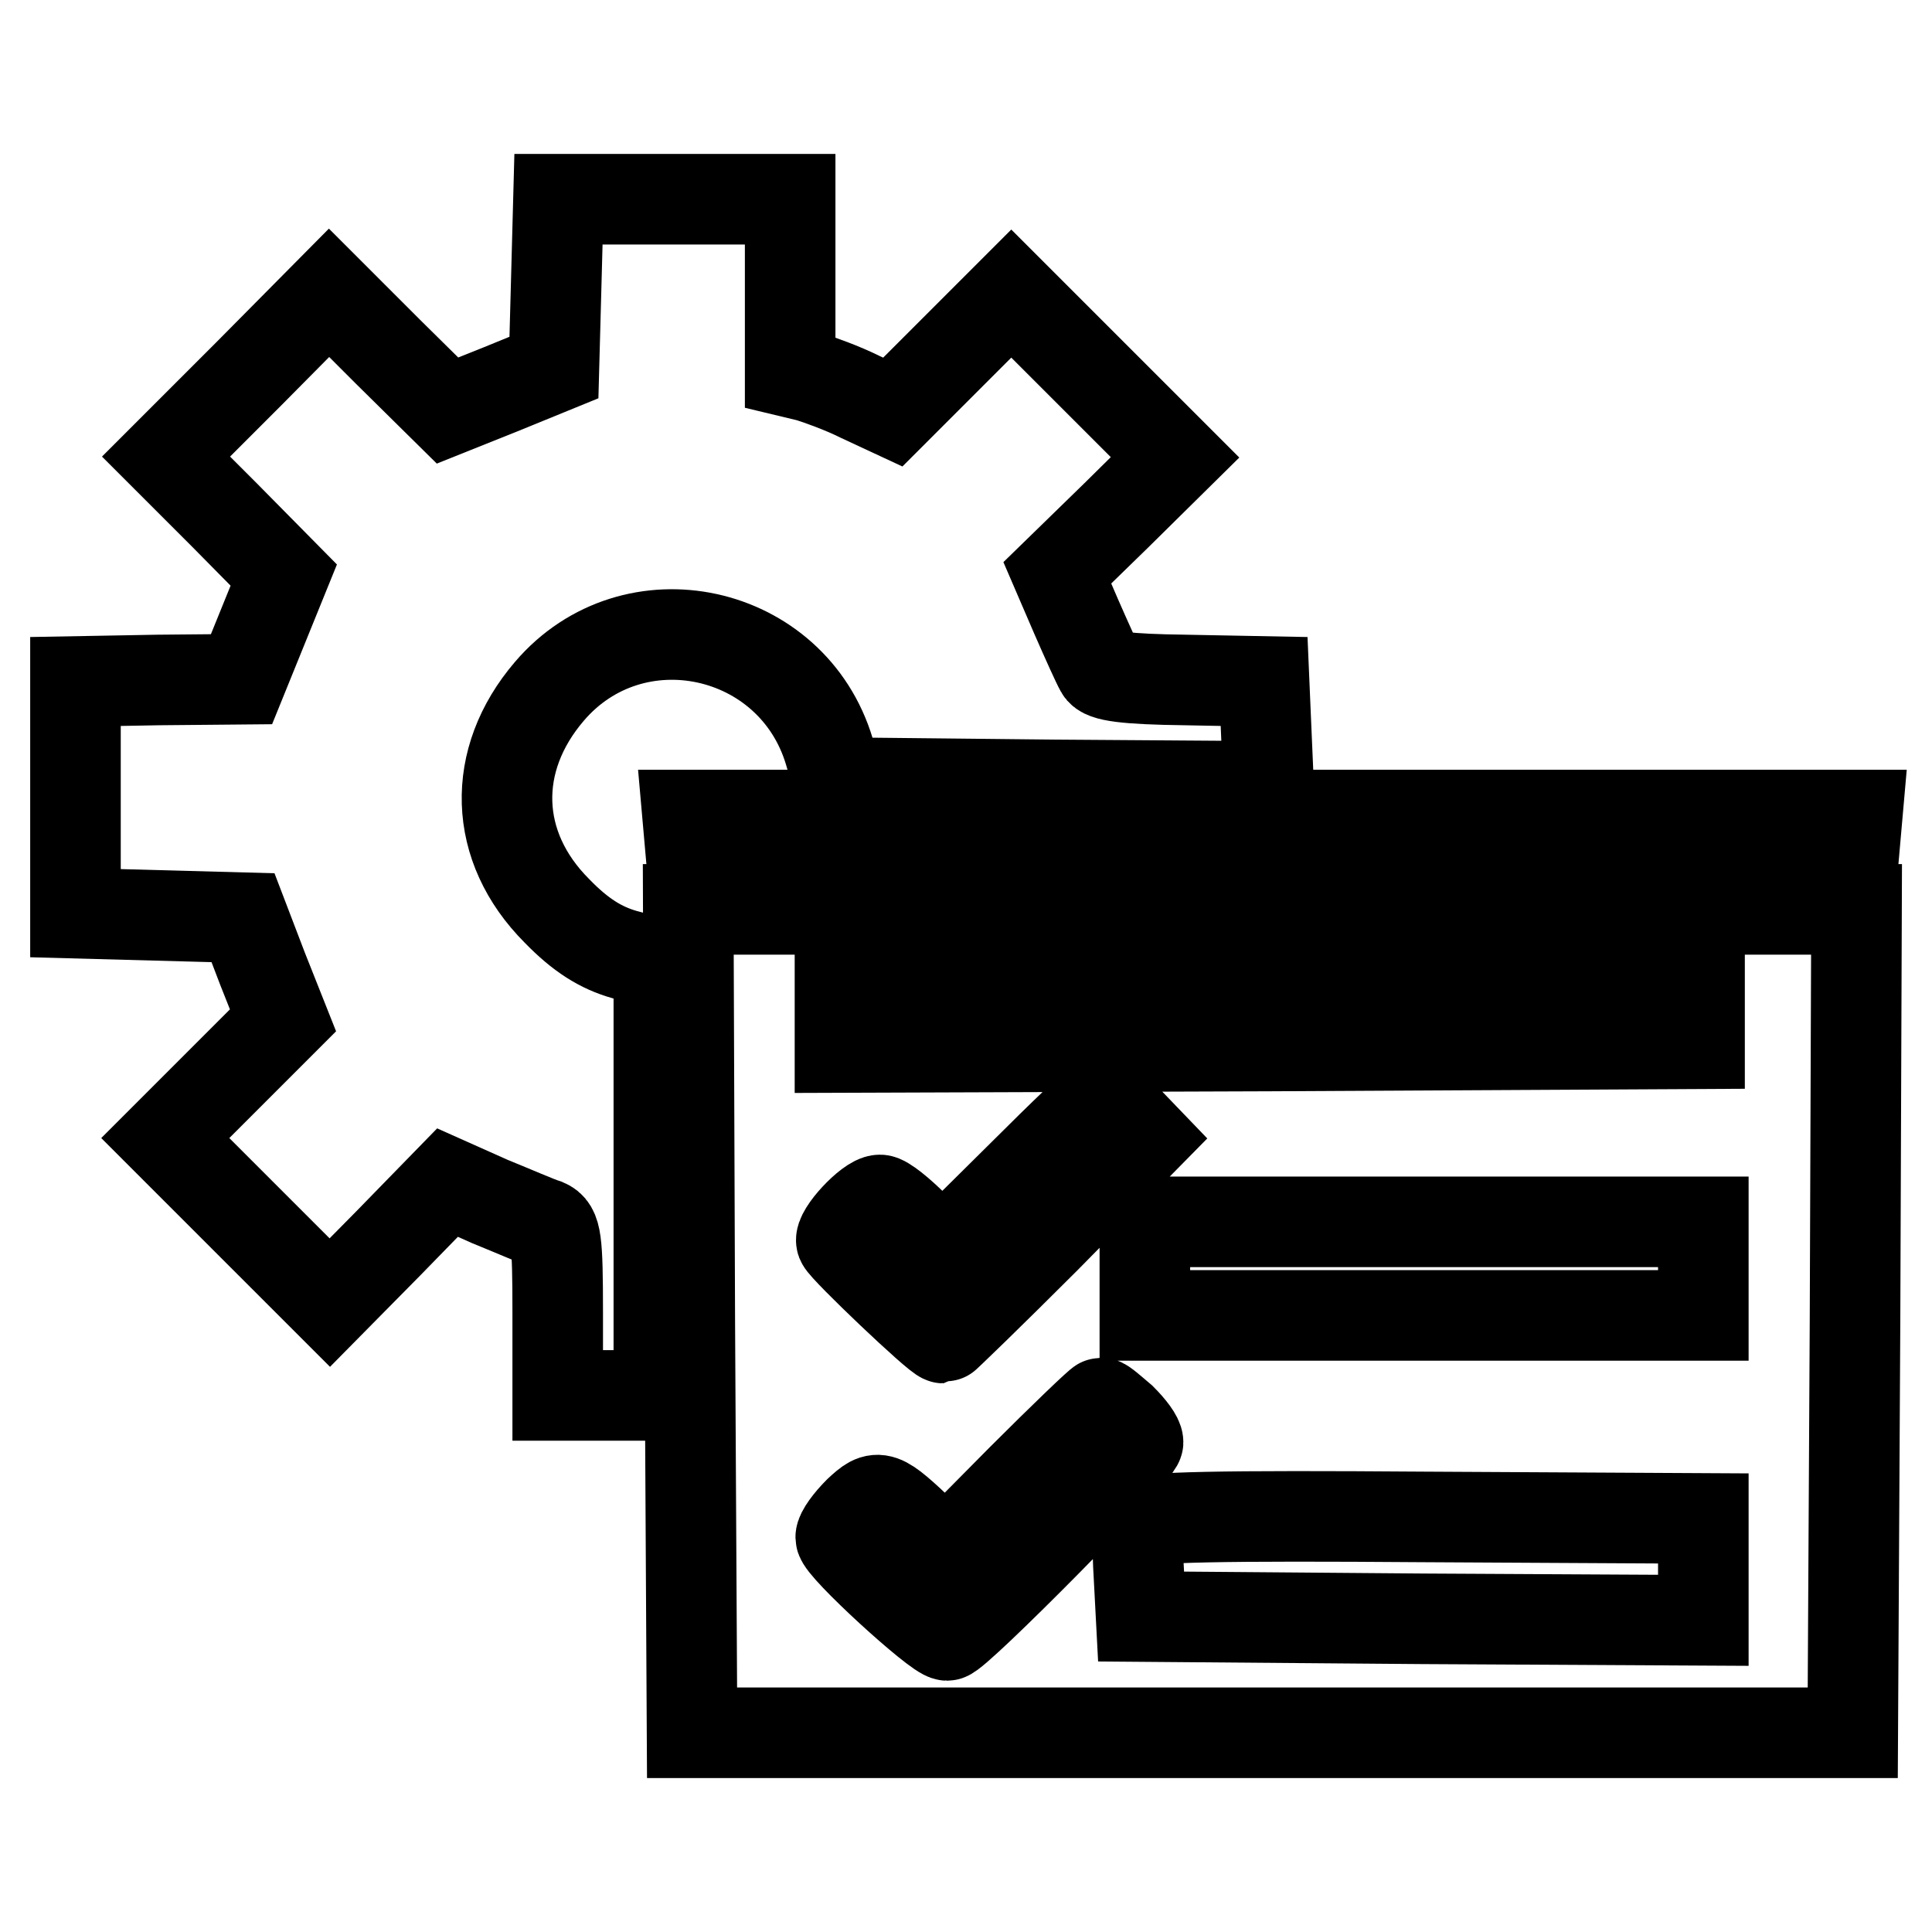 <?xml version="1.0" encoding="utf-8"?>
<!-- Svg Vector Icons : http://www.onlinewebfonts.com/icon -->
<!DOCTYPE svg PUBLIC "-//W3C//DTD SVG 1.1//EN" "http://www.w3.org/Graphics/SVG/1.1/DTD/svg11.dtd">
<svg version="1.1" xmlns="http://www.w3.org/2000/svg" xmlns:xlink="http://www.w3.org/1999/xlink" x="0px" y="0px" viewBox="0 0 256 256" enable-background="new 0 0 256 256" xml:space="preserve">
<g> <g> <path stroke-width="12" fill-opacity="0" stroke="#000000"  d="M73.7,37.6l-0.3,11.1l-7.1,2.9l-7,2.8l-7.9-7.8l-7.8-7.8L32.9,49.6L22,60.5l7.8,7.8l7.8,7.9l-2.8,6.9  L32,90l-11,0.1L10,90.3v15.4V121l11.1,0.3l11.1,0.3l2.6,6.8l2.7,6.8l-7.8,7.8l-7.8,7.8l10.9,10.9l10.9,10.9l7.8-7.9l7.8-8l5.6,2.5  c3.2,1.3,6.4,2.7,7.4,3c1.4,0.6,1.6,2,1.6,11.7v11h6.7h6.7v-28.6v-28.6l-4.5-1.2c-3.2-0.9-5.9-2.6-9-5.8c-8.5-8.5-8.8-20-1-29.1  c11.1-13,32.2-8.4,37.1,8l1.2,4.1l28.5,0.3l28.5,0.2l-0.3-6.9l-0.3-7L157,90.1c-7.8-0.1-10.8-0.5-11.2-1.4c-0.4-0.7-1.8-3.8-3.2-7  l-2.5-5.8l7.8-7.6l7.8-7.7l-10.9-10.9L134,38.9l-7.9,7.9l-7.8,7.8l-4.3-2c-2.4-1.2-5.5-2.3-6.8-2.7l-2.5-0.6V37.8V26.4H89.3H74  L73.7,37.6z"/> <path stroke-width="12" fill-opacity="0" stroke="#000000"  d="M91.4,111.4l0.3,3.4h76.9h76.9l0.3-3.4l0.3-3.4h-77.4H91.1L91.4,111.4z"/> <path stroke-width="12" fill-opacity="0" stroke="#000000"  d="M91.4,175l0.3,54.6h76.9h76.9l0.3-54.6l0.2-54.5h-77.4H91.2L91.4,175z M225.2,133.5v4.8l-56.9,0.3l-57,0.2  v-5.3v-5.3l57,0.2l56.9,0.3V133.5z M149.1,148.2l2.5,2.6l-13.1,13.3c-7.2,7.2-13.4,13.2-13.5,13.2c-0.7,0-13.1-11.8-13.5-12.8  c-0.4-1.1,3.7-5.5,5.1-5.5c0.6,0,2.6,1.6,4.6,3.6l3.7,3.6l10.4-10.3c5.7-5.7,10.5-10.3,10.9-10.3  C146.4,145.5,147.7,146.7,149.1,148.2z M225.7,168.1v6.2h-37h-37v-6.2v-6.2h37h37V168.1z M148.6,188c1.2,1.2,2.2,2.5,2.2,3.1  c0,1.2-24.1,25.6-25.3,25.6c-1.3,0-14.1-11.7-14.1-13c0-0.6,1.1-2.1,2.4-3.4c2.6-2.4,2.8-2.4,8.6,3.1l3,2.7l10-10.1  c5.6-5.6,10.3-10.1,10.5-10.1C146.2,185.9,147.3,186.9,148.6,188z M225.7,208v6.7l-37.2-0.2l-37.3-0.3l-0.3-5.7  c-0.2-3.1-0.1-6.1,0.1-6.7c0.3-0.8,11-1,37.6-0.8l37.1,0.2V208z"/> </g></g>
</svg>